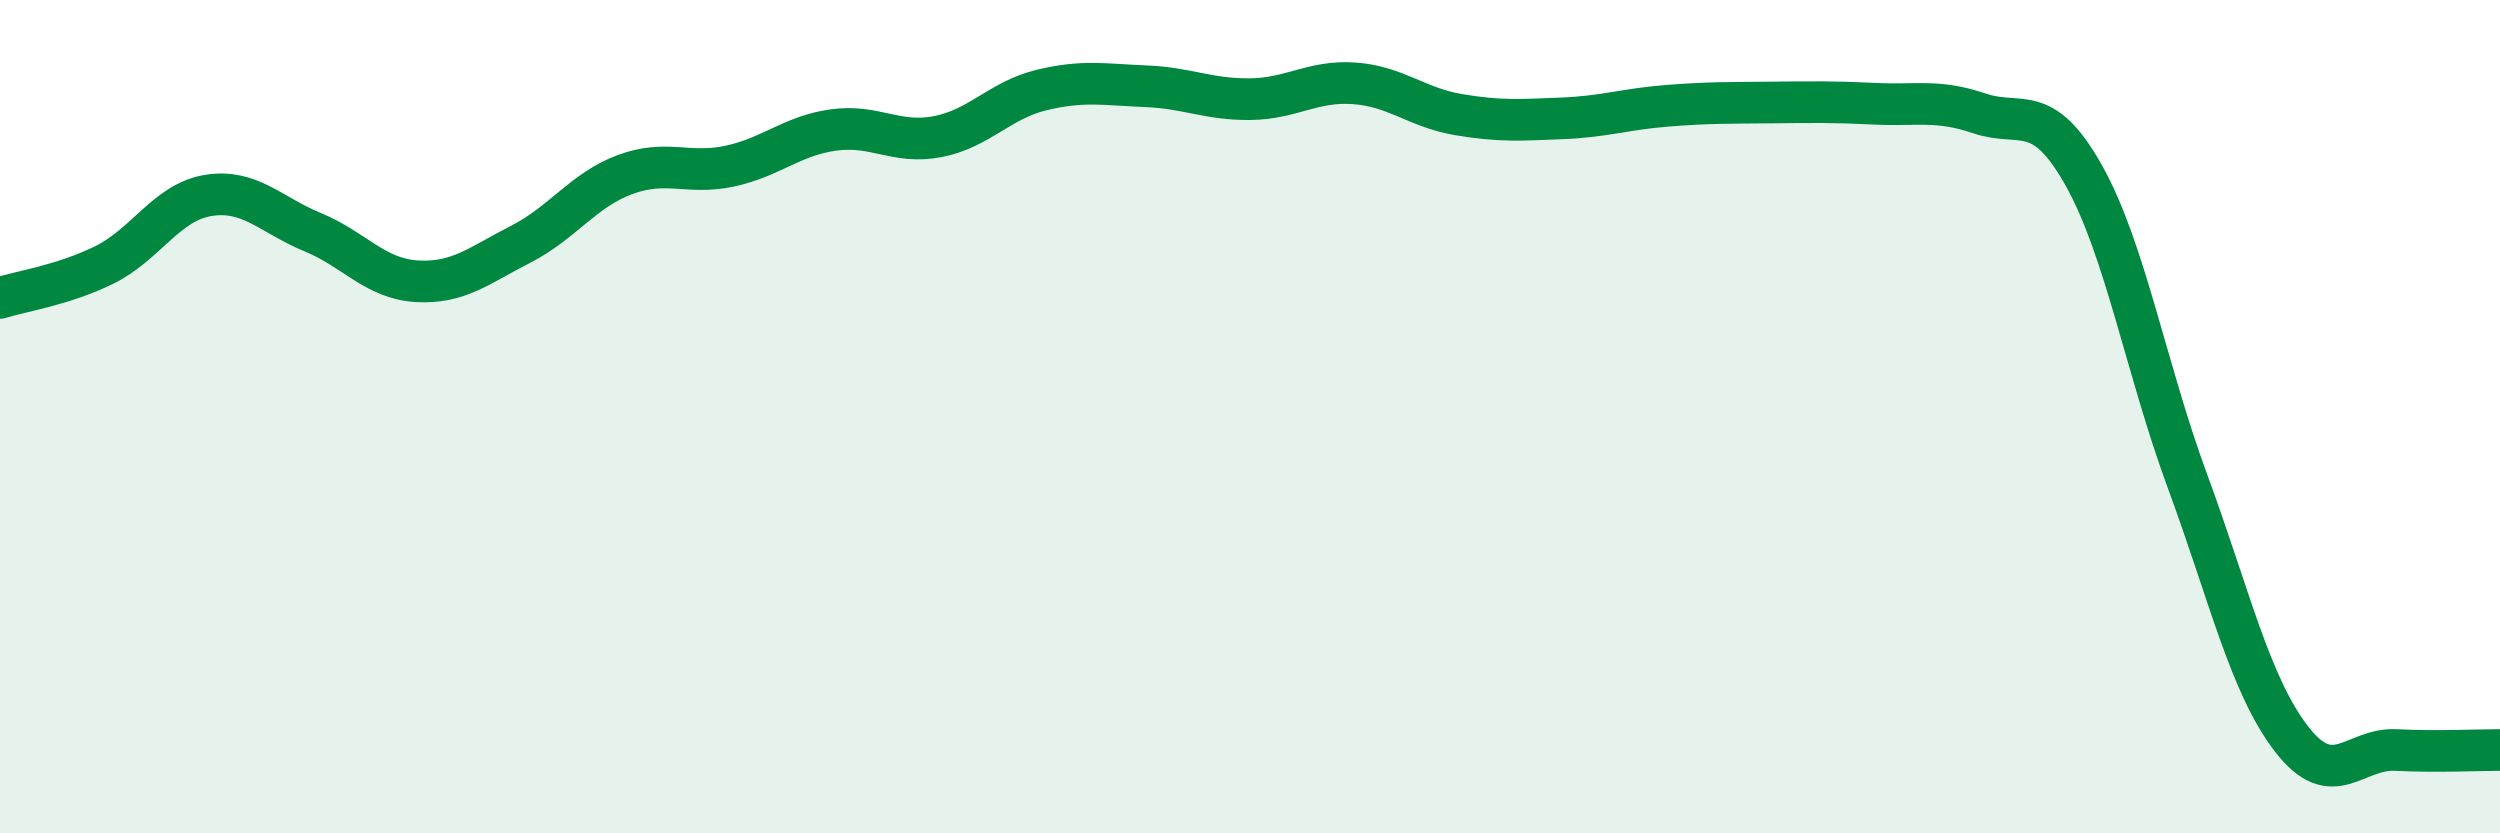 
    <svg width="60" height="20" viewBox="0 0 60 20" xmlns="http://www.w3.org/2000/svg">
      <path
        d="M 0,7.15 C 0.5,6.99 1.5,6.85 2.5,6.36 C 3.5,5.87 4,4.85 5,4.69 C 6,4.53 6.5,5.16 7.5,5.57 C 8.5,5.98 9,6.69 10,6.75 C 11,6.81 11.5,6.37 12.5,5.86 C 13.5,5.35 14,4.56 15,4.19 C 16,3.82 16.5,4.2 17.5,3.99 C 18.5,3.78 19,3.26 20,3.12 C 21,2.98 21.5,3.47 22.5,3.28 C 23.5,3.09 24,2.4 25,2.16 C 26,1.92 26.5,2.03 27.5,2.07 C 28.5,2.11 29,2.39 30,2.38 C 31,2.37 31.5,1.93 32.5,2 C 33.5,2.07 34,2.58 35,2.75 C 36,2.92 36.5,2.88 37.5,2.84 C 38.5,2.8 39,2.62 40,2.54 C 41,2.46 41.5,2.47 42.5,2.46 C 43.5,2.45 44,2.44 45,2.49 C 46,2.54 46.5,2.38 47.5,2.72 C 48.5,3.06 49,2.42 50,4.19 C 51,5.96 51.5,8.84 52.5,11.55 C 53.5,14.26 54,16.45 55,17.74 C 56,19.03 56.5,17.95 57.5,18 C 58.5,18.05 59.5,18 60,18L60 20L0 20Z"
        fill="#008740"
        opacity="0.1"
        stroke-linecap="round"
        stroke-linejoin="round"
      />
      <path
        d="M 0,7.15 C 0.5,6.99 1.5,6.85 2.5,6.36 C 3.5,5.87 4,4.85 5,4.69 C 6,4.53 6.5,5.16 7.5,5.57 C 8.5,5.98 9,6.69 10,6.75 C 11,6.81 11.5,6.37 12.5,5.86 C 13.5,5.35 14,4.56 15,4.19 C 16,3.82 16.5,4.2 17.5,3.99 C 18.5,3.78 19,3.26 20,3.12 C 21,2.98 21.5,3.47 22.5,3.28 C 23.5,3.09 24,2.4 25,2.16 C 26,1.92 26.5,2.03 27.5,2.07 C 28.5,2.11 29,2.39 30,2.38 C 31,2.37 31.5,1.93 32.5,2 C 33.5,2.07 34,2.58 35,2.75 C 36,2.92 36.5,2.88 37.5,2.84 C 38.5,2.8 39,2.62 40,2.54 C 41,2.46 41.5,2.47 42.5,2.46 C 43.5,2.45 44,2.44 45,2.49 C 46,2.54 46.5,2.38 47.5,2.72 C 48.5,3.06 49,2.42 50,4.19 C 51,5.96 51.5,8.84 52.5,11.55 C 53.5,14.26 54,16.45 55,17.74 C 56,19.03 56.5,17.95 57.5,18 C 58.5,18.05 59.5,18 60,18"
        stroke="#008740"
        stroke-width="1"
        fill="none"
        stroke-linecap="round"
        stroke-linejoin="round"
      />
    </svg>
  